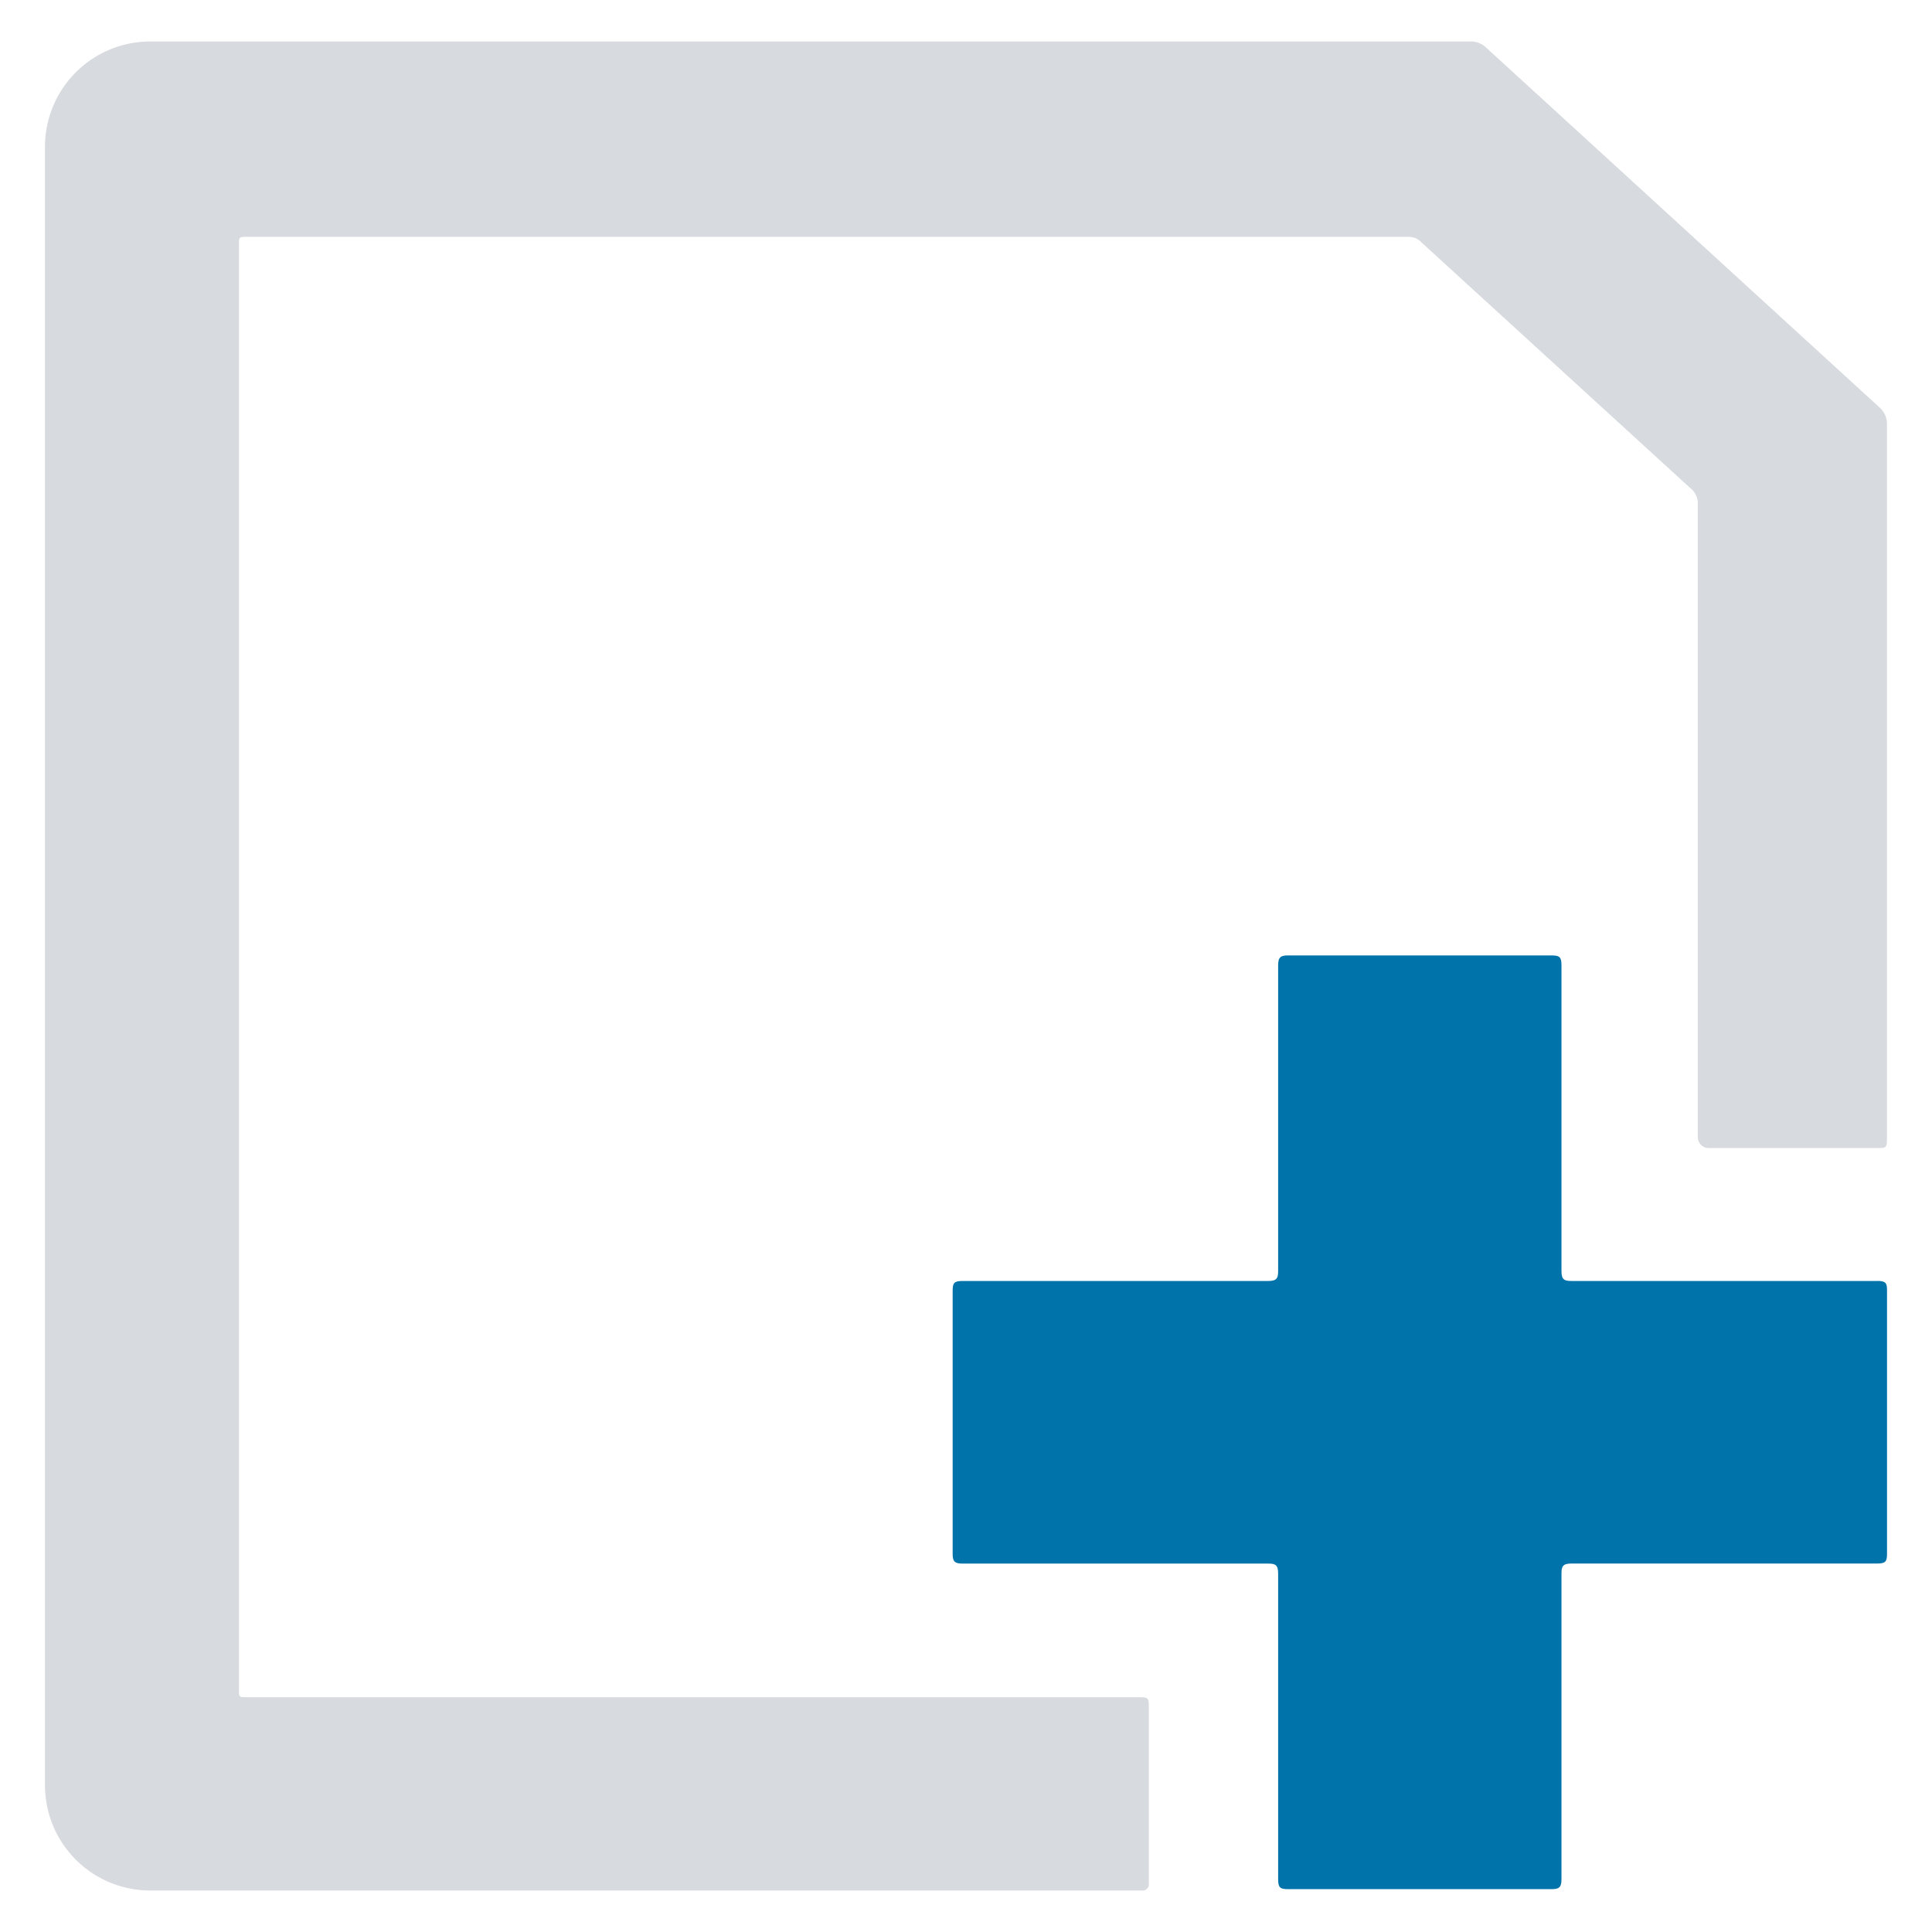 <svg xmlns="http://www.w3.org/2000/svg" width="32" height="32" fill="none" viewBox="0 0 32 32"><path fill="#0073AA" d="M31.092 21.217h-5.066c-.116 0-.163-.023-.163-.163v-5.066c0-.14-.035-.163-.163-.163h-4.367c-.116 0-.163.024-.163.163v5.066c0 .116-.023.163-.163.163h-5.065c-.14 0-.163.035-.163.163v4.355c0 .117.023.163.163.163h5.065c.117 0 .163.023.163.163v5.066c0 .14.035.163.163.163H25.7c.117 0 .163-.024.163-.163V26.06c0-.116.024-.163.163-.163h5.066c.14 0 .163-.035.163-.163v-4.367c0-.116-.023-.151-.163-.151"/><path fill="#D7DADE" d="M31.15 6.766 24.606.78a.37.37 0 0 0-.233-.093H2.492c-.967 0-1.747.78-1.747 1.747v27.132c0 .967.78 1.747 1.747 1.747h16.443a.1.1 0 0 0 .093-.093v-2.923c0-.186 0-.186-.198-.186H4.134c-.198 0-.175.011-.175-.175V4.11c0-.198-.023-.187.187-.187H23.3c.093 0 .163.012.233.082l4.472 4.087a.32.32 0 0 1 .116.268v10.48a.18.18 0 0 0 .175.175h2.783c.175 0 .175 0 .175-.186V7.022a.36.36 0 0 0-.105-.256"/></svg>
